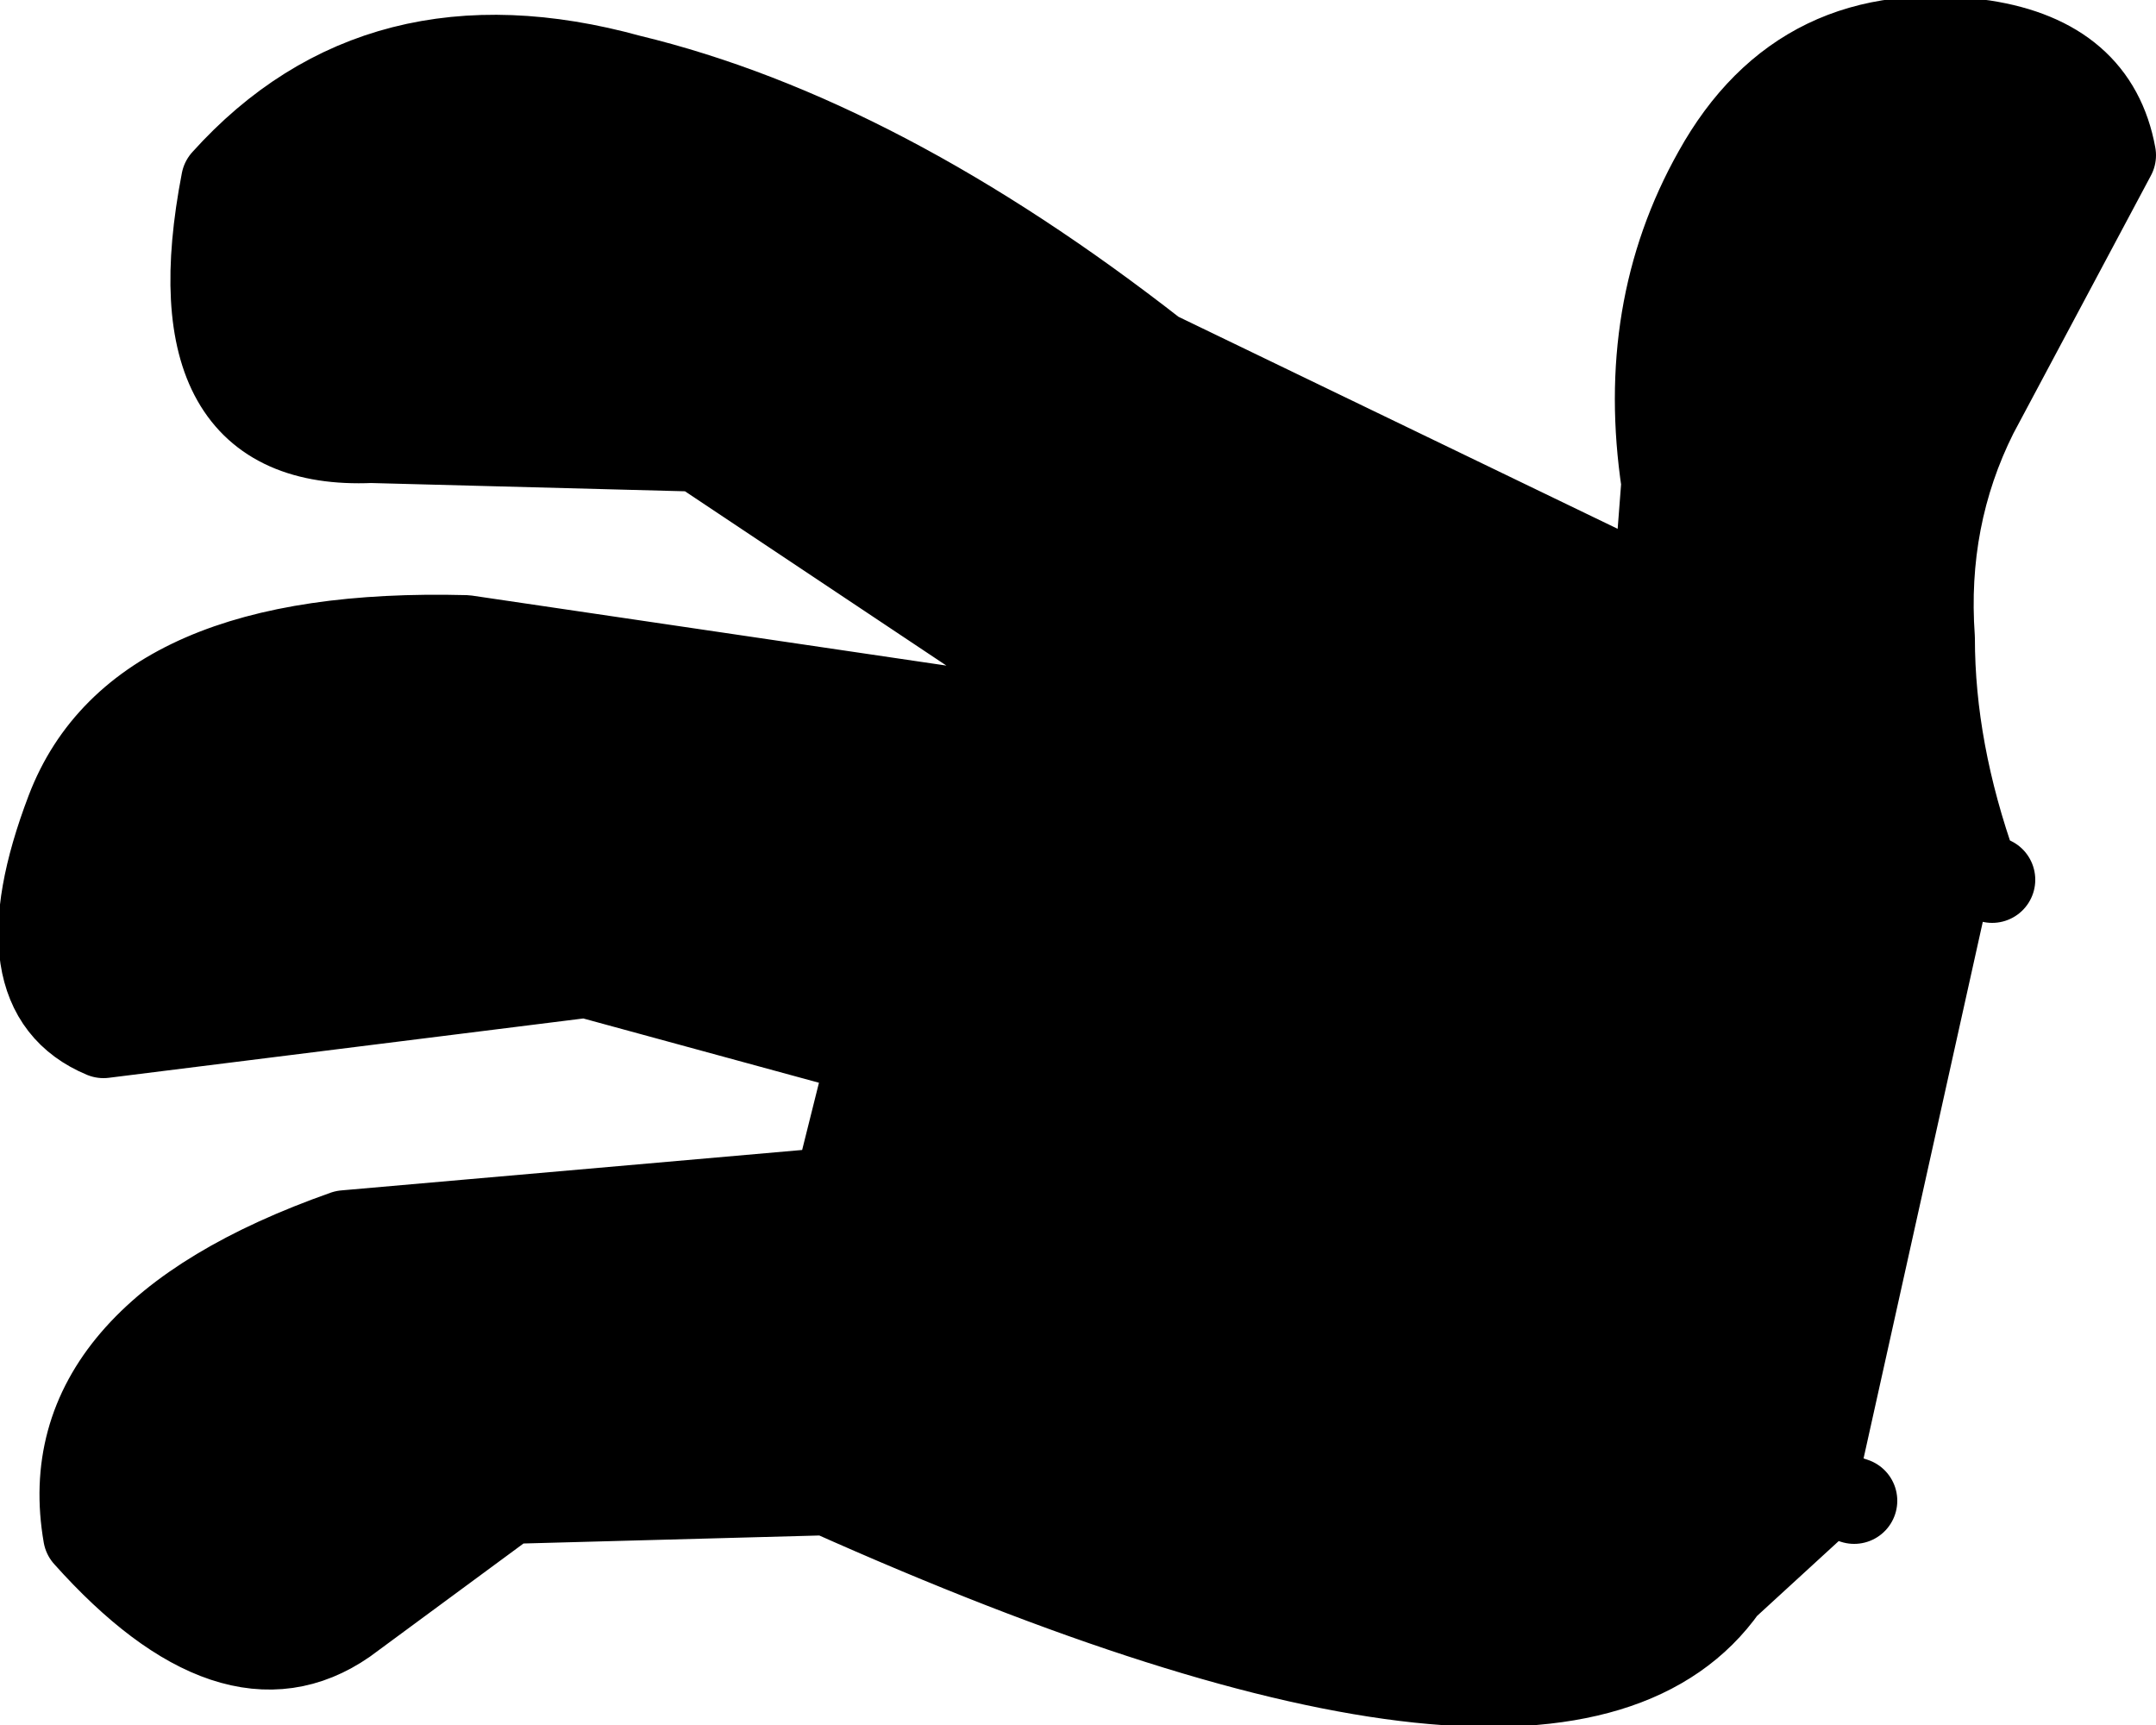 <?xml version="1.0" encoding="UTF-8" standalone="no"?>
<svg xmlns:xlink="http://www.w3.org/1999/xlink" height="10.0px" width="12.5px" xmlns="http://www.w3.org/2000/svg">
  <g transform="matrix(1.0, 0.0, 0.0, 1.0, 7.5, 5.0)">
    <path d="M3.25 3.7 L3.1 3.65 2.5 4.2 Q1.55 5.55 -2.7 3.65 L-4.55 3.7 -5.5 4.4 Q-6.15 4.85 -7.0 3.9 -7.2 2.75 -5.5 2.15 L-2.65 1.9 -2.45 1.1 -4.1 0.65 -6.9 1.0 Q-7.5 0.75 -7.1 -0.3 -6.7 -1.35 -4.8 -1.3 L-1.75 -0.85 -1.65 -1.2 -3.45 -2.4 -5.35 -2.45 Q-6.5 -2.4 -6.2 -3.95 -5.3 -4.95 -3.85 -4.55 -2.4 -4.2 -0.8 -2.95 L2.1 -1.55 2.15 -2.2 Q2.0 -3.2 2.45 -4.0 2.95 -4.9 4.0 -4.75 4.65 -4.65 4.75 -4.1 L3.95 -2.6 Q3.65 -2.0 3.7 -1.3 3.7 -0.65 3.95 0.05 L4.05 0.1 3.25 3.7" fill="#000000" fill-rule="evenodd" stroke="none"/>
    <path d="M4.05 0.1 L3.95 0.05 Q3.7 -0.65 3.7 -1.3 3.65 -2.0 3.95 -2.6 L4.75 -4.1 Q4.65 -4.65 4.0 -4.75 2.95 -4.9 2.45 -4.0 2.0 -3.2 2.15 -2.2 L2.1 -1.55 -0.8 -2.95 Q-2.4 -4.2 -3.85 -4.55 -5.3 -4.95 -6.2 -3.95 -6.5 -2.4 -5.35 -2.45 L-3.45 -2.4 -1.65 -1.2 -1.75 -0.85 -4.8 -1.3 Q-6.7 -1.35 -7.1 -0.3 -7.5 0.75 -6.9 1.0 L-4.1 0.65 -2.45 1.1 -2.65 1.9 -5.5 2.15 Q-7.2 2.75 -7.0 3.9 -6.15 4.85 -5.5 4.4 L-4.55 3.7 -2.7 3.65 Q1.55 5.55 2.5 4.2 L3.1 3.65 3.25 3.7" fill="none" stroke="#000000" stroke-linecap="round" stroke-linejoin="round" stroke-width="0.5"/>
  </g>
</svg>
